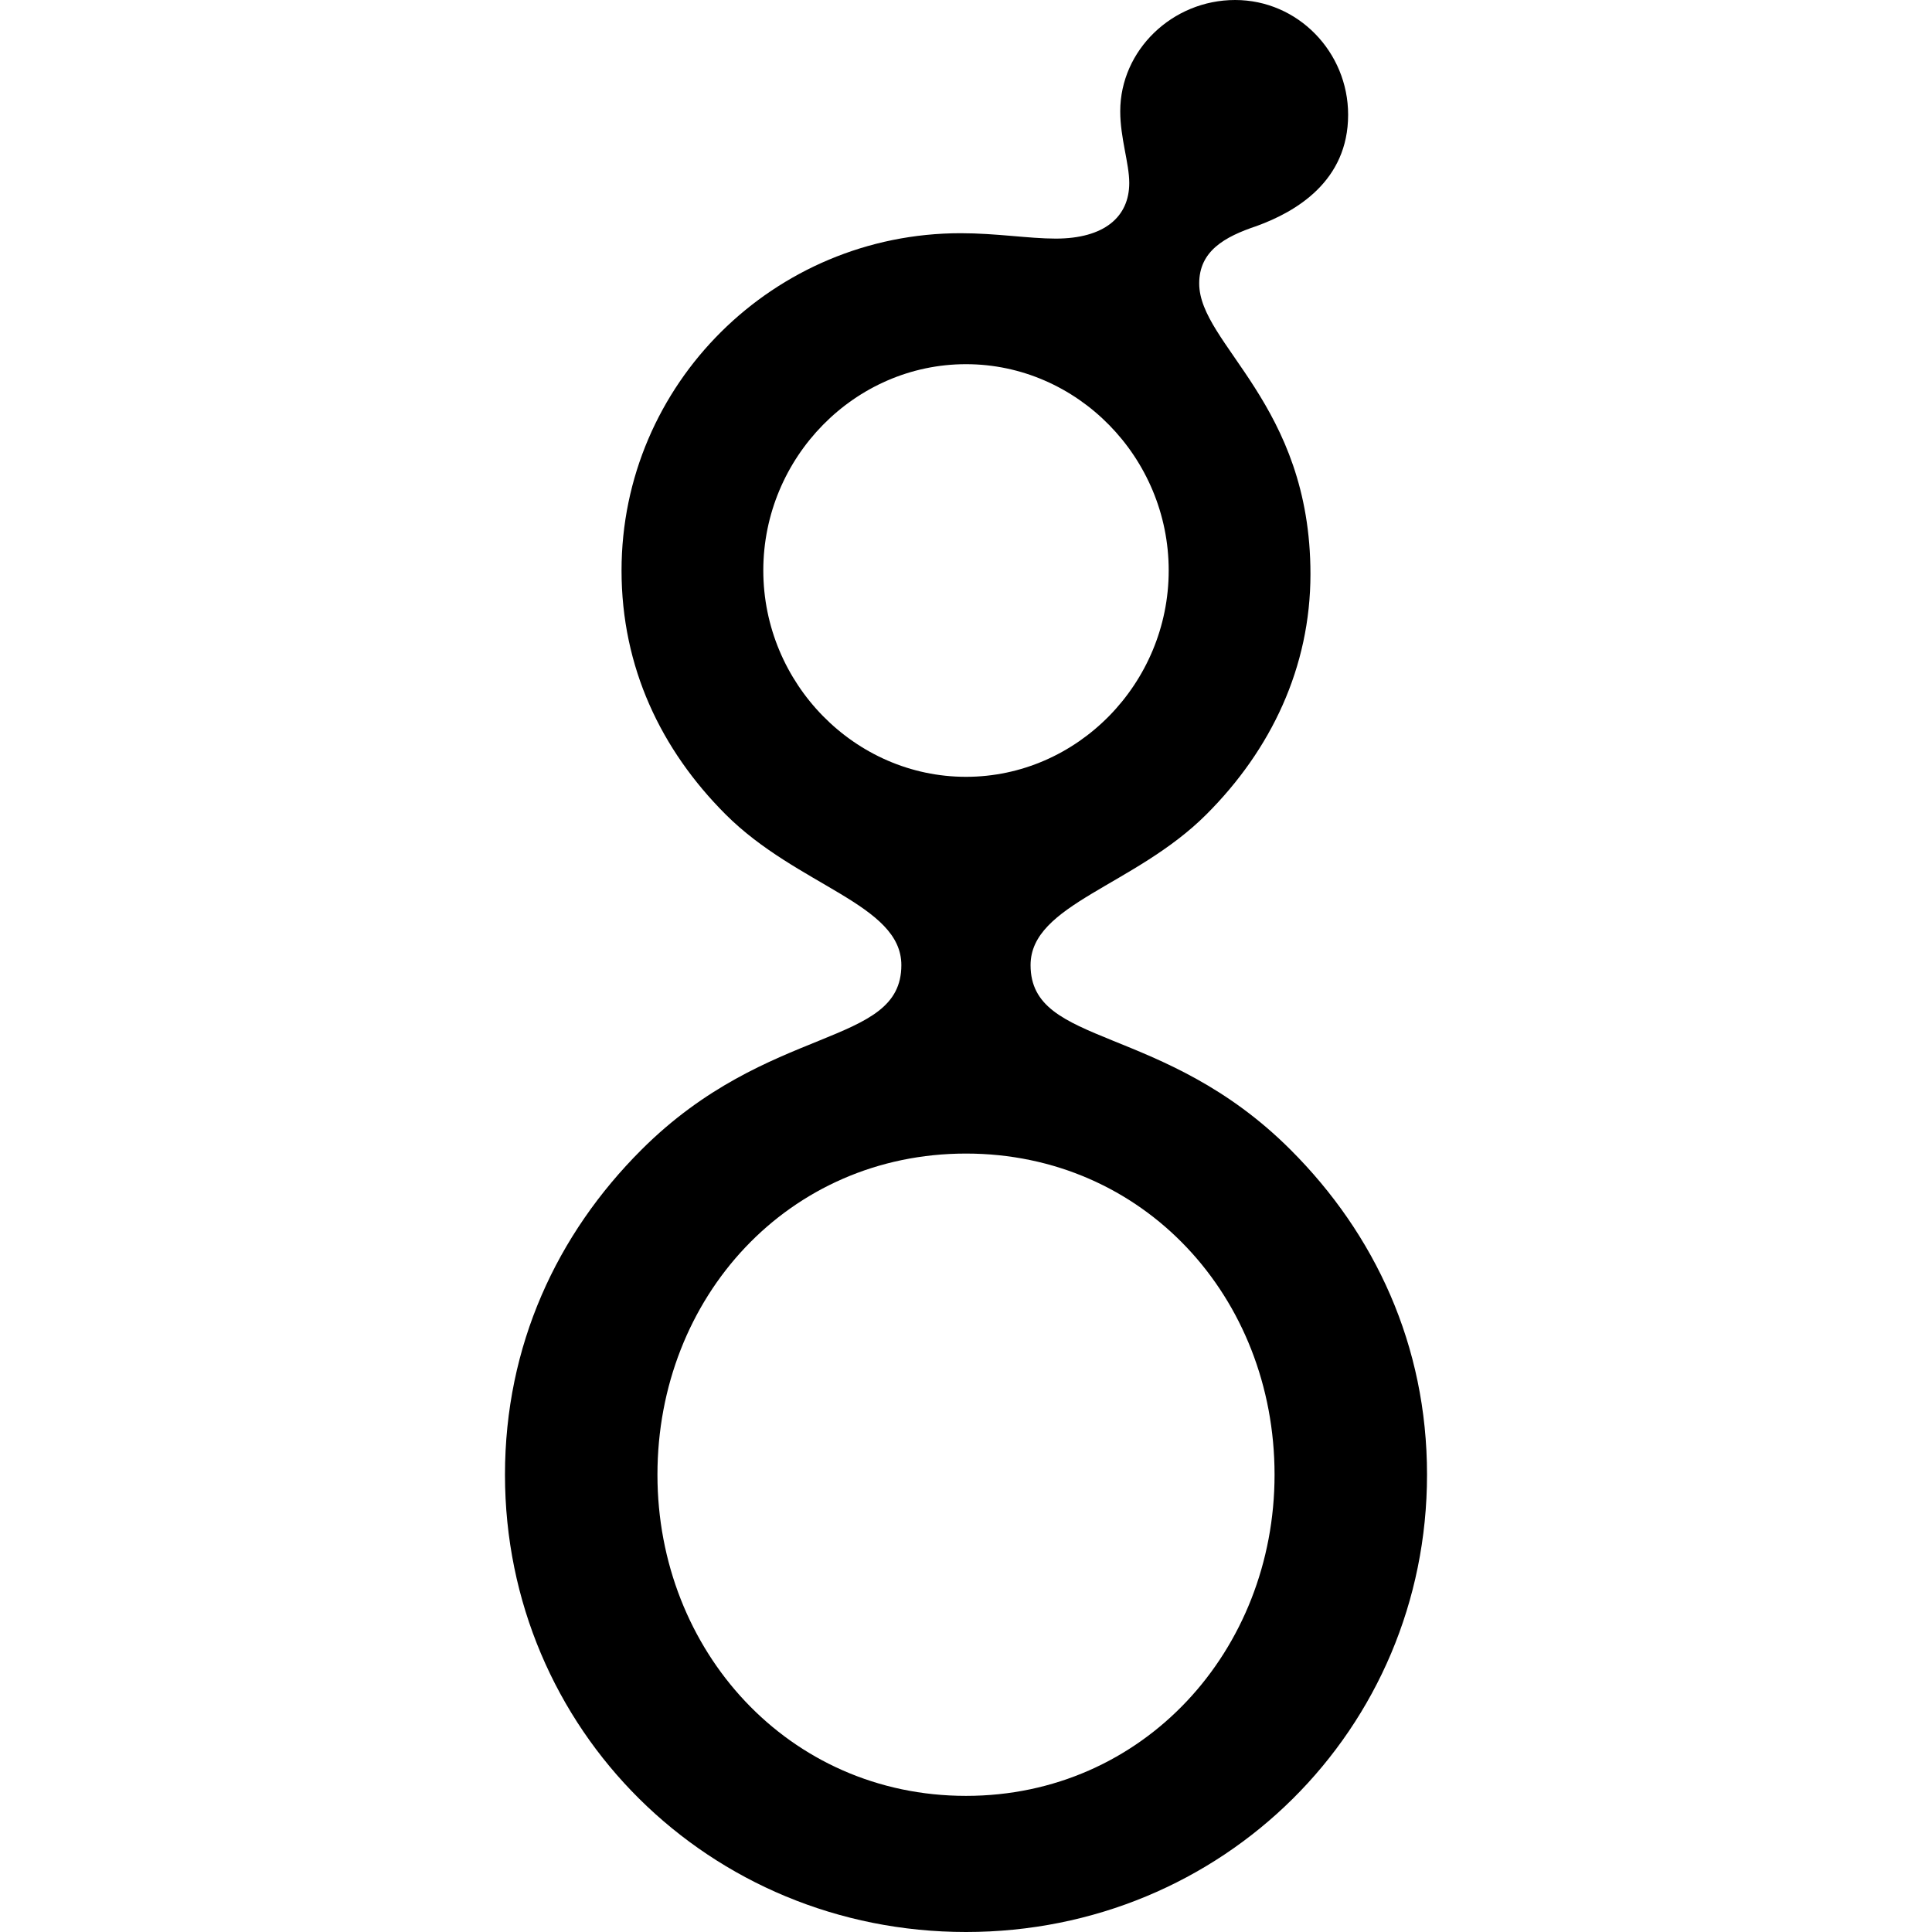 <?xml version="1.0" encoding="utf-8"?>
<!-- Generator: www.svgicons.com -->
<svg xmlns="http://www.w3.org/2000/svg" width="800" height="800" viewBox="0 0 24 24">
<path fill="currentColor" d="M16.279 7.13c0 1.16-.49 2.185-1.293 2.987c-.891.891-2.184 1.114-2.184 1.872c0 1.025 1.65.713 3.231 2.295c1.048 1.047 1.694 2.43 1.694 4.034C17.727 21.482 15.187 24 12 24s-5.727-2.518-5.727-5.68c0-1.607.646-2.989 1.694-4.036c1.582-1.582 3.23-1.27 3.23-2.295c0-.758-1.292-.98-2.183-1.872c-.802-.802-1.293-1.827-1.293-3.03c0-2.318 1.895-4.19 4.212-4.19c.446 0 .847.067 1.181.067c.602 0 .914-.268.914-.691c0-.245-.112-.557-.112-.891c0-.758.647-1.382 1.427-1.382s1.404.646 1.404 1.426c0 .825-.647 1.204-1.137 1.382c-.401.134-.713.312-.713.713c0 .758 1.382 1.493 1.382 3.61zm-.446 11.19c0-2.206-1.627-3.99-3.833-3.99s-3.833 1.784-3.833 3.99c0 2.184 1.627 3.989 3.833 3.989s3.833-1.808 3.833-3.99zM14.518 7.086c0-1.404-1.136-2.562-2.518-2.562S9.482 5.682 9.482 7.086S10.618 9.65 12 9.65s2.518-1.159 2.518-2.563z"/>
</svg>